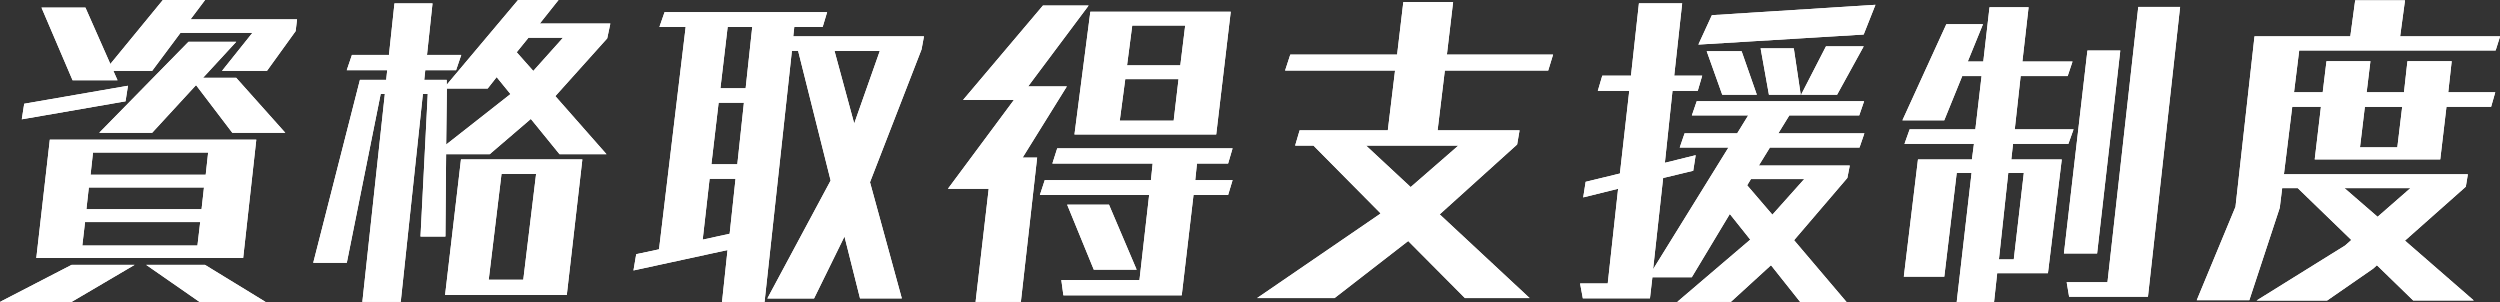 <svg id="_レイヤー_2" xmlns="http://www.w3.org/2000/svg" viewBox="0 0 462.65 55.93"><rect x="0" y="0" width="462.65" height="55.93" fill="#333333" stroke="none"/><defs><style>.cls-1{fill:#fff}</style></defs><g id="_レイヤー_2-2"><path class="cls-1" d="M13.25 55.87H0l13.25-6.85H24.9l-11.65 6.85zM4.03 22.08l.45-2.88 19.2-3.33-.45 2.88-19.2 3.33zm2.69 25.66l2.5-21.89h38.21L45 47.74H6.72zm34.36-34.62l5.63-7.04H33.4l-5.25 7.04h-7.17l.77 1.73h-8.32L7.68 1.41h8.13l4.61 10.43L30.14 0h7.81l-2.69 3.58h19.71l-.26 2.18-5.31 7.36h-8.32zm-4.03 27.97H15.74l-.51 4.35h21.31l.51-4.35zm.7-6.4H16.44l-.45 4.03H37.3l.45-4.03zm.77-6.46H17.21l-.45 4.1h21.31l.45-4.1zM43 24.58l-6.72-8.83-8.13 8.83h-9.79L34.88 7.74h8.83l-6.14 6.66h6.14l9.09 10.18h-9.79zm-6.08 31.29l-9.86-6.85h10.88l11.2 6.85H36.92zm66.63-27.33l-5.31-6.53-7.62 6.53h-8.06l-.13 15.23h-4.61l1.34-26.37h-.9l-4.1 38.46h-7.1l4.16-38.46h-.77l-6.27 31.23h-6.21l8.64-33.85h4.86l.19-1.79h-7.49l.96-2.82h6.85L73 .63h7.04l-1.02 9.54h6.34l-.96 2.82h-5.7l-.19 1.79h4.16v.9L95.87 0h7.49L99.9 4.35h13.05l-.58 2.75-9.6 10.69 9.47 10.75h-8.7zM82.37 54.59l2.94-25.09h22.46l-2.88 25.09H82.36zm9.54-40.32l-1.66 2.11H82.7l-.13 10.37 11.9-9.34-2.56-3.14zm7.3 17.92h-6.4l-2.37 19.58h6.4l2.37-19.58zm4.99-25.21h-6.4l-2.18 2.69 3.07 3.46 5.5-6.14zm54.96 48.25l-2.88-11.46-5.63 11.46h-8.64l11.71-21.82-6.02-24h-1.15l-5.06 46.46h-7.87l1.02-9.6-17.41 3.78.51-3.01 4.22-.9 4.93-41.15h-4.86l.96-2.75h30.08l-.83 2.75h-5.25l-.19 1.73h24.19l-.45 2.43L161 33.72l5.89 21.5h-7.74zm-23.04-22.14h-4.8l-1.28 11.26 4.99-1.09 1.09-10.18zm1.54-14.08h-4.67l-1.34 11.39h4.8l1.22-11.39zM139.2 5h-4.54l-1.34 11.33h4.67L139.21 5zm23.61 4.42h-8.38l3.65 13.44 4.74-13.44zm17.73 46.45l2.43-20.93h-7.55l12.22-16.45h-9.41l14.78-17.47h8.45l-11.2 14.97h7.17l-8.19 13.18h2.69l-3.01 26.69h-8.38zm16.25-1.22l-.38-2.82h14.46l1.79-15.74h-20.22l.9-2.75h19.65l.32-3.07h-18.56l.9-2.82h32.45l-.83 2.82h-5.76l-.32 3.07h6.91l-.83 2.75h-6.4l-2.18 18.56H196.8zm5.63-4.74l-4.93-12.03h7.74l5.12 12.03h-7.93zm-3.58-25.02l2.94-22.72h25.98l-2.69 22.72h-26.24zm19.26-10.24h-9.86l-1.02 7.68h9.98l.9-7.68zm1.22-9.92h-9.79l-.96 7.36h9.86l.9-7.36zm51.78 50.43L260.6 44.6l-13.63 10.56h-14.33l22.72-15.55.13-.13-12.42-12.54h-3.39l.83-2.82h16.32l1.34-11.07h-20.35l.96-2.94h19.77L259.7.38h9.21l-1.15 9.73h19.65l-.9 2.94h-19.13l-1.34 11.07h15.17l-.45 2.62-14.33 12.93 16.64 15.49H271.1zm-18.3-28.22l8.26 7.68 8.83-7.68H252.8zm80.38 28.99l-5.44-6.85-7.42 6.78h-9.92l13.44-11.46.06-.06-3.78-4.74-7.04 11.71h-7.29l-.45 3.9h-12.42l-.51-2.75h5.12l1.92-17.53-6.46 1.6.45-2.88 6.34-1.54 1.73-15.29h-5.82l.83-2.82h5.31L303.3.62h8L309.83 14h5.18l-.83 2.82h-4.67l-1.41 13.31 5.7-1.41-.45 2.88-5.57 1.34-1.86 16.89 13.95-22.53h-9.02l.9-2.62h9.73l2.05-3.33H313.1l.9-2.62h30.97l-.9 2.62h-12.93l-2.05 3.33h15.93l-.9 2.62h-16.58l-2.05 3.33h16.83l-.45 2.3-9.86 11.52 9.73 11.46h-8.58zM314.3 8.25l2.5-5.44L347.07.89l-2.18 5.5-30.59 1.86zm4.42 9.28l-2.88-8.06h6.46l2.82 8.06h-6.4zm15.17 15.61h-9.86l-.7 1.15 4.67 5.44 5.89-6.59zm-6.53-15.61l-1.54-8.58h6.14l1.28 8.58h-5.89zm5.95 0l4.61-8.96h6.98l-4.93 8.96h-6.66zm36.29 33.03l-.58 5.31h-6.91L364.86 32h-2.75l-2.3 19.2h-7.49l2.62-21.69h9.98l.38-2.88h-12.86l.96-2.69h12.16l1.15-9.86h-3.58l-3.33 8.19h-7.74l8.13-17.79h6.78l-2.82 6.91h2.88l1.15-10.05h7.23l-1.15 10.05h9.28l-.9 2.69h-8.7l-1.09 9.86h10.88l-.96 2.69h-10.24l-.32 2.88h9.34l-2.56 21.05h-9.41zM374.53 32h-2.88l-1.73 16h2.75l1.86-16zm7.42 14.91l4.35-37.56h6.08l-4.29 37.56h-6.14zm.96 8l-.45-2.69h7.55l5.7-50.94h7.74l-5.95 53.63h-14.59zm63.68.7l-6.72-6.53-.7.64-8.51 5.89h-13.05l16.38-10.18 1.15-1.02-9.92-9.6h-2.88l-.45 3.65-5.63 17.09h-9.73l7.17-17.28 3.52-31.55h17.73l.9-6.66h9.22l-.9 6.66h18.5l-.83 2.62h-36.35l-.96 7.74h5.31l.7-5.76h8.13l-.7 5.76h6.91l.64-5.76h8.19l-.64 5.76h8.7l-.77 2.69h-8.26l-1.15 9.73h-23.23l1.15-9.73h-5.31l-1.54 12.48h34.04l-.38 2.3-11.26 9.98 12.73 11.07h-11.2zm-12.73-20.8l6.14 5.31 6.08-5.31h-12.22zm10.69-15.04h-6.91l-.9 7.49h6.91l.9-7.49z"/><path class="cls-1" d="M13.25 55.87H0l13.25-6.85H24.9l-11.65 6.85zM4.03 22.08l.45-2.88 19.2-3.33-.45 2.88-19.2 3.33zm2.69 25.66l2.5-21.89h38.21L45 47.74H6.72zm34.36-34.62l5.63-7.04H33.4l-5.25 7.04h-7.17l.77 1.73h-8.32L7.68 1.41h8.13l4.61 10.43L30.14 0h7.81l-2.69 3.58h19.71l-.26 2.18-5.31 7.36h-8.32zm-4.03 27.97H15.74l-.51 4.35h21.31l.51-4.35zm.7-6.4H16.44l-.45 4.03H37.3l.45-4.03zm.77-6.46H17.21l-.45 4.1h21.31l.45-4.1zM43 24.58l-6.72-8.83-8.13 8.83h-9.79L34.88 7.74h8.83l-6.14 6.66h6.14l9.09 10.18h-9.79zm-6.08 31.29l-9.86-6.85h10.88l11.2 6.85H36.92zm66.63-27.33l-5.31-6.53-7.62 6.53h-8.06l-.13 15.23h-4.61l1.34-26.37h-.9l-4.1 38.46h-7.1l4.16-38.46h-.77l-6.27 31.23h-6.21l8.64-33.85h4.86l.19-1.79h-7.49l.96-2.82h6.85L73 .63h7.04l-1.02 9.54h6.34l-.96 2.82h-5.7l-.19 1.79h4.16v.9L95.87 0h7.49L99.9 4.35h13.05l-.58 2.75-9.6 10.69 9.47 10.75h-8.7zM82.37 54.59l2.94-25.09h22.46l-2.88 25.09H82.36zm9.54-40.32l-1.66 2.11H82.7l-.13 10.37 11.9-9.34-2.56-3.14zm7.3 17.92h-6.4l-2.37 19.58h6.4l2.37-19.58zm4.99-25.21h-6.4l-2.18 2.69 3.07 3.46 5.5-6.14zm54.96 48.25l-2.88-11.46-5.63 11.46h-8.64l11.71-21.82-6.02-24h-1.15l-5.06 46.46h-7.87l1.02-9.6-17.41 3.78.51-3.01 4.22-.9 4.93-41.15h-4.86l.96-2.75h30.08l-.83 2.75h-5.25l-.19 1.73h24.19l-.45 2.43L161 33.72l5.89 21.5h-7.74zm-23.04-22.14h-4.8l-1.28 11.26 4.99-1.09 1.09-10.18zm1.54-14.08h-4.67l-1.34 11.39h4.8l1.22-11.39zM139.2 5h-4.54l-1.34 11.33h4.67L139.21 5zm23.61 4.42h-8.38l3.65 13.44 4.74-13.44zm17.73 46.45l2.43-20.93h-7.55l12.22-16.45h-9.41l14.78-17.47h8.45l-11.2 14.97h7.17l-8.19 13.18h2.69l-3.01 26.69h-8.38zm16.25-1.22l-.38-2.82h14.46l1.79-15.74h-20.22l.9-2.75h19.65l.32-3.07h-18.56l.9-2.82h32.45l-.83 2.82h-5.76l-.32 3.07h6.91l-.83 2.75h-6.4l-2.18 18.56H196.8zm5.63-4.74l-4.93-12.03h7.74l5.12 12.03h-7.93zm-3.58-25.02l2.94-22.72h25.98l-2.69 22.72h-26.24zm19.26-10.24h-9.86l-1.02 7.68h9.98l.9-7.68zm1.22-9.92h-9.79l-.96 7.36h9.86l.9-7.36zm51.78 50.43L260.6 44.6l-13.63 10.56h-14.33l22.72-15.55.13-.13-12.42-12.54h-3.39l.83-2.82h16.32l1.34-11.07h-20.35l.96-2.94h19.77L259.7.38h9.21l-1.15 9.73h19.65l-.9 2.94h-19.13l-1.34 11.07h15.17l-.45 2.62-14.33 12.93 16.64 15.49H271.1zm-18.3-28.22l8.26 7.68 8.83-7.68H252.8zm80.38 28.99l-5.44-6.85-7.42 6.78h-9.92l13.44-11.46.06-.06-3.78-4.74-7.04 11.71h-7.29l-.45 3.9h-12.42l-.51-2.75h5.12l1.92-17.53-6.46 1.6.45-2.88 6.34-1.54 1.73-15.29h-5.82l.83-2.82h5.31L303.3.62h8L309.83 14h5.18l-.83 2.82h-4.67l-1.41 13.31 5.7-1.41-.45 2.88-5.57 1.34-1.86 16.89 13.95-22.53h-9.02l.9-2.62h9.73l2.05-3.33H313.1l.9-2.62h30.97l-.9 2.62h-12.93l-2.05 3.33h15.93l-.9 2.62h-16.58l-2.05 3.33h16.83l-.45 2.3-9.86 11.52 9.73 11.46h-8.58zM314.3 8.25l2.5-5.44L347.07.89l-2.18 5.5-30.59 1.86zm4.42 9.28l-2.88-8.06h6.46l2.82 8.06h-6.4zm15.17 15.61h-9.86l-.7 1.15 4.67 5.44 5.89-6.59zm-6.53-15.61l-1.54-8.58h6.14l1.28 8.58h-5.89zm5.95 0l4.61-8.96h6.98l-4.93 8.96h-6.66zm36.29 33.03l-.58 5.31h-6.91L364.86 32h-2.75l-2.3 19.2h-7.49l2.62-21.69h9.98l.38-2.88h-12.86l.96-2.69h12.16l1.15-9.86h-3.58l-3.33 8.19h-7.74l8.13-17.79h6.78l-2.82 6.91h2.88l1.15-10.05h7.23l-1.15 10.05h9.28l-.9 2.69h-8.7l-1.09 9.86h10.88l-.96 2.69h-10.24l-.32 2.88h9.34l-2.56 21.05h-9.41zM374.53 32h-2.88l-1.73 16h2.75l1.86-16zm7.42 14.91l4.35-37.56h6.08l-4.29 37.56h-6.14zm.96 8l-.45-2.69h7.55l5.7-50.94h7.74l-5.95 53.63h-14.59zm63.68.7l-6.72-6.53-.7.64-8.51 5.89h-13.05l16.38-10.18 1.15-1.02-9.92-9.6h-2.88l-.45 3.65-5.63 17.09h-9.73l7.17-17.28 3.52-31.55h17.73l.9-6.66h9.22l-.9 6.66h18.5l-.83 2.62h-36.35l-.96 7.74h5.31l.7-5.76h8.13l-.7 5.76h6.91l.64-5.76h8.19l-.64 5.76h8.7l-.77 2.69h-8.26l-1.15 9.73h-23.23l1.15-9.73h-5.31l-1.54 12.48h34.04l-.38 2.3-11.26 9.98 12.73 11.07h-11.2zm-12.73-20.8l6.14 5.31 6.08-5.31h-12.22zm10.69-15.04h-6.91l-.9 7.49h6.91l.9-7.49z"/></g></svg>